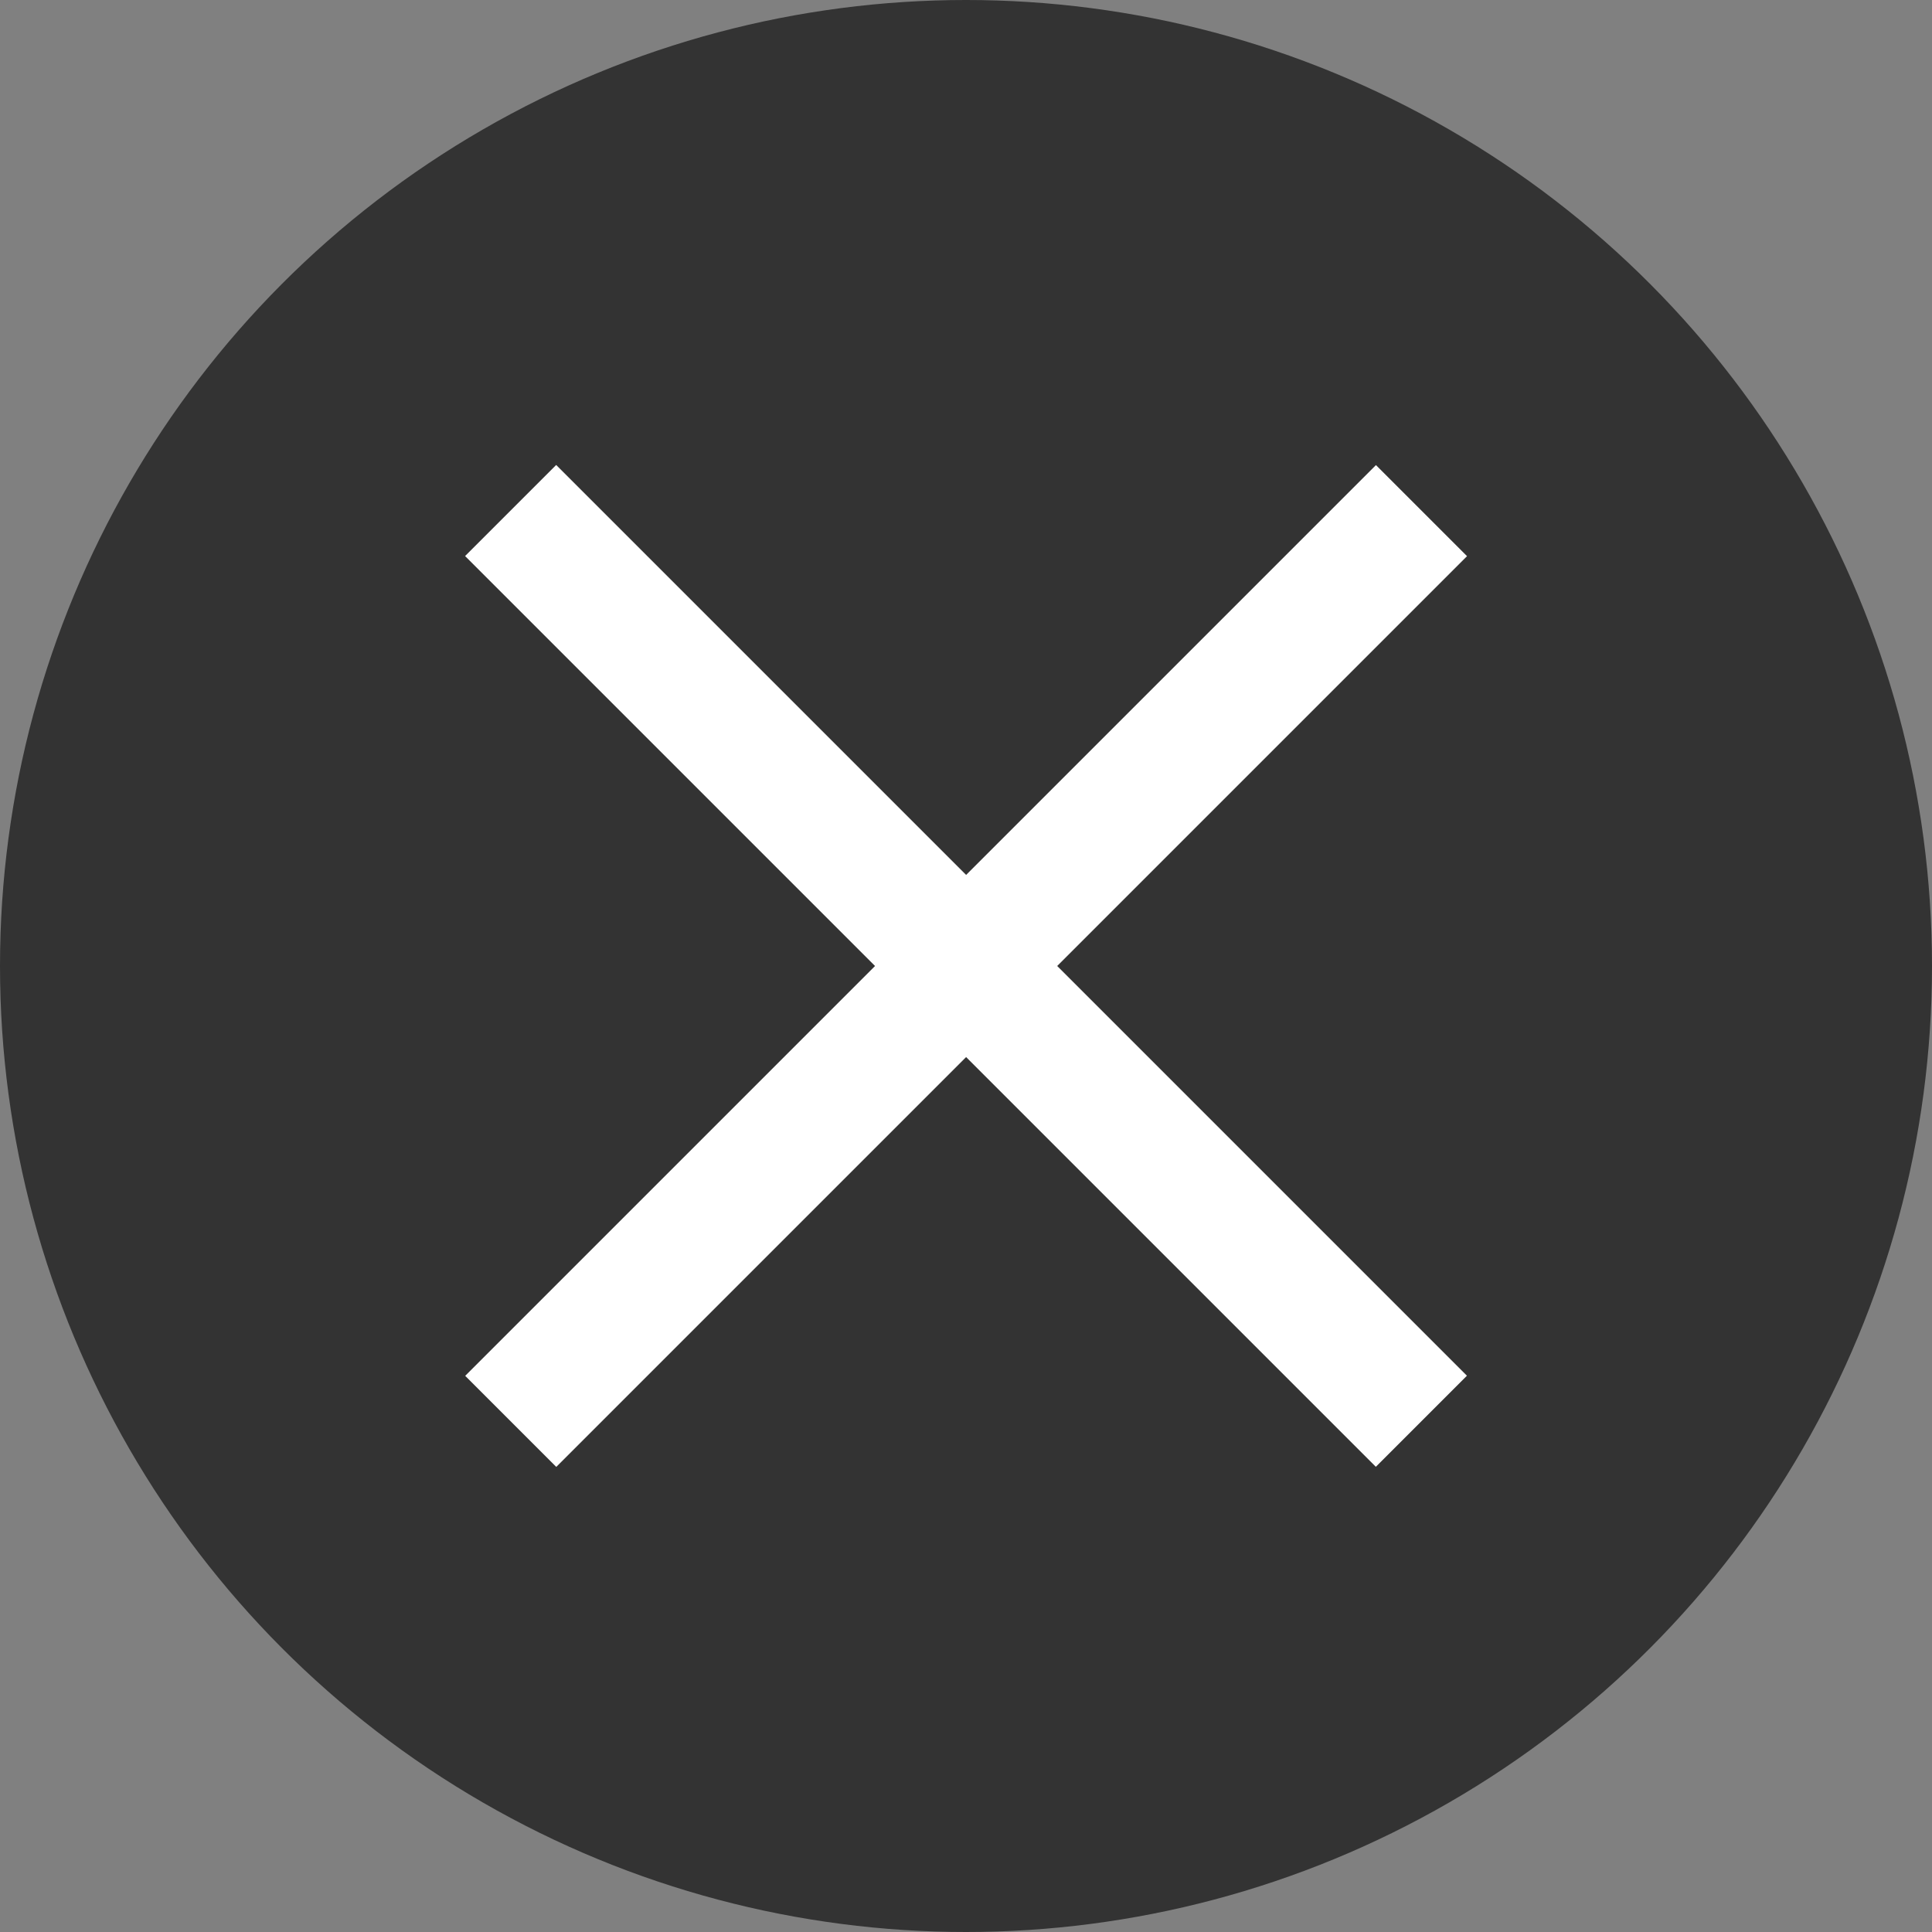 <?xml version="1.0" encoding="UTF-8"?><svg id="_レイヤー_2" xmlns="http://www.w3.org/2000/svg" width="60" height="60" viewBox="0 0 60 60"><rect x="0" y="0" width="60" height="60" fill="#808080" stroke="none"/><defs><style>.cls-1{fill:#fff;}.cls-2{fill:#333;}</style></defs><g id="_レイヤー_1-2"><g><circle class="cls-2" cx="30" cy="30" r="30"/><g><rect class="cls-1" x="10" y="28" width="40" height="4" transform="translate(72.43 30) rotate(135)"/><rect class="cls-1" x="10" y="28" width="40" height="4" transform="translate(30 -12.43) rotate(45)"/></g></g></g></svg>